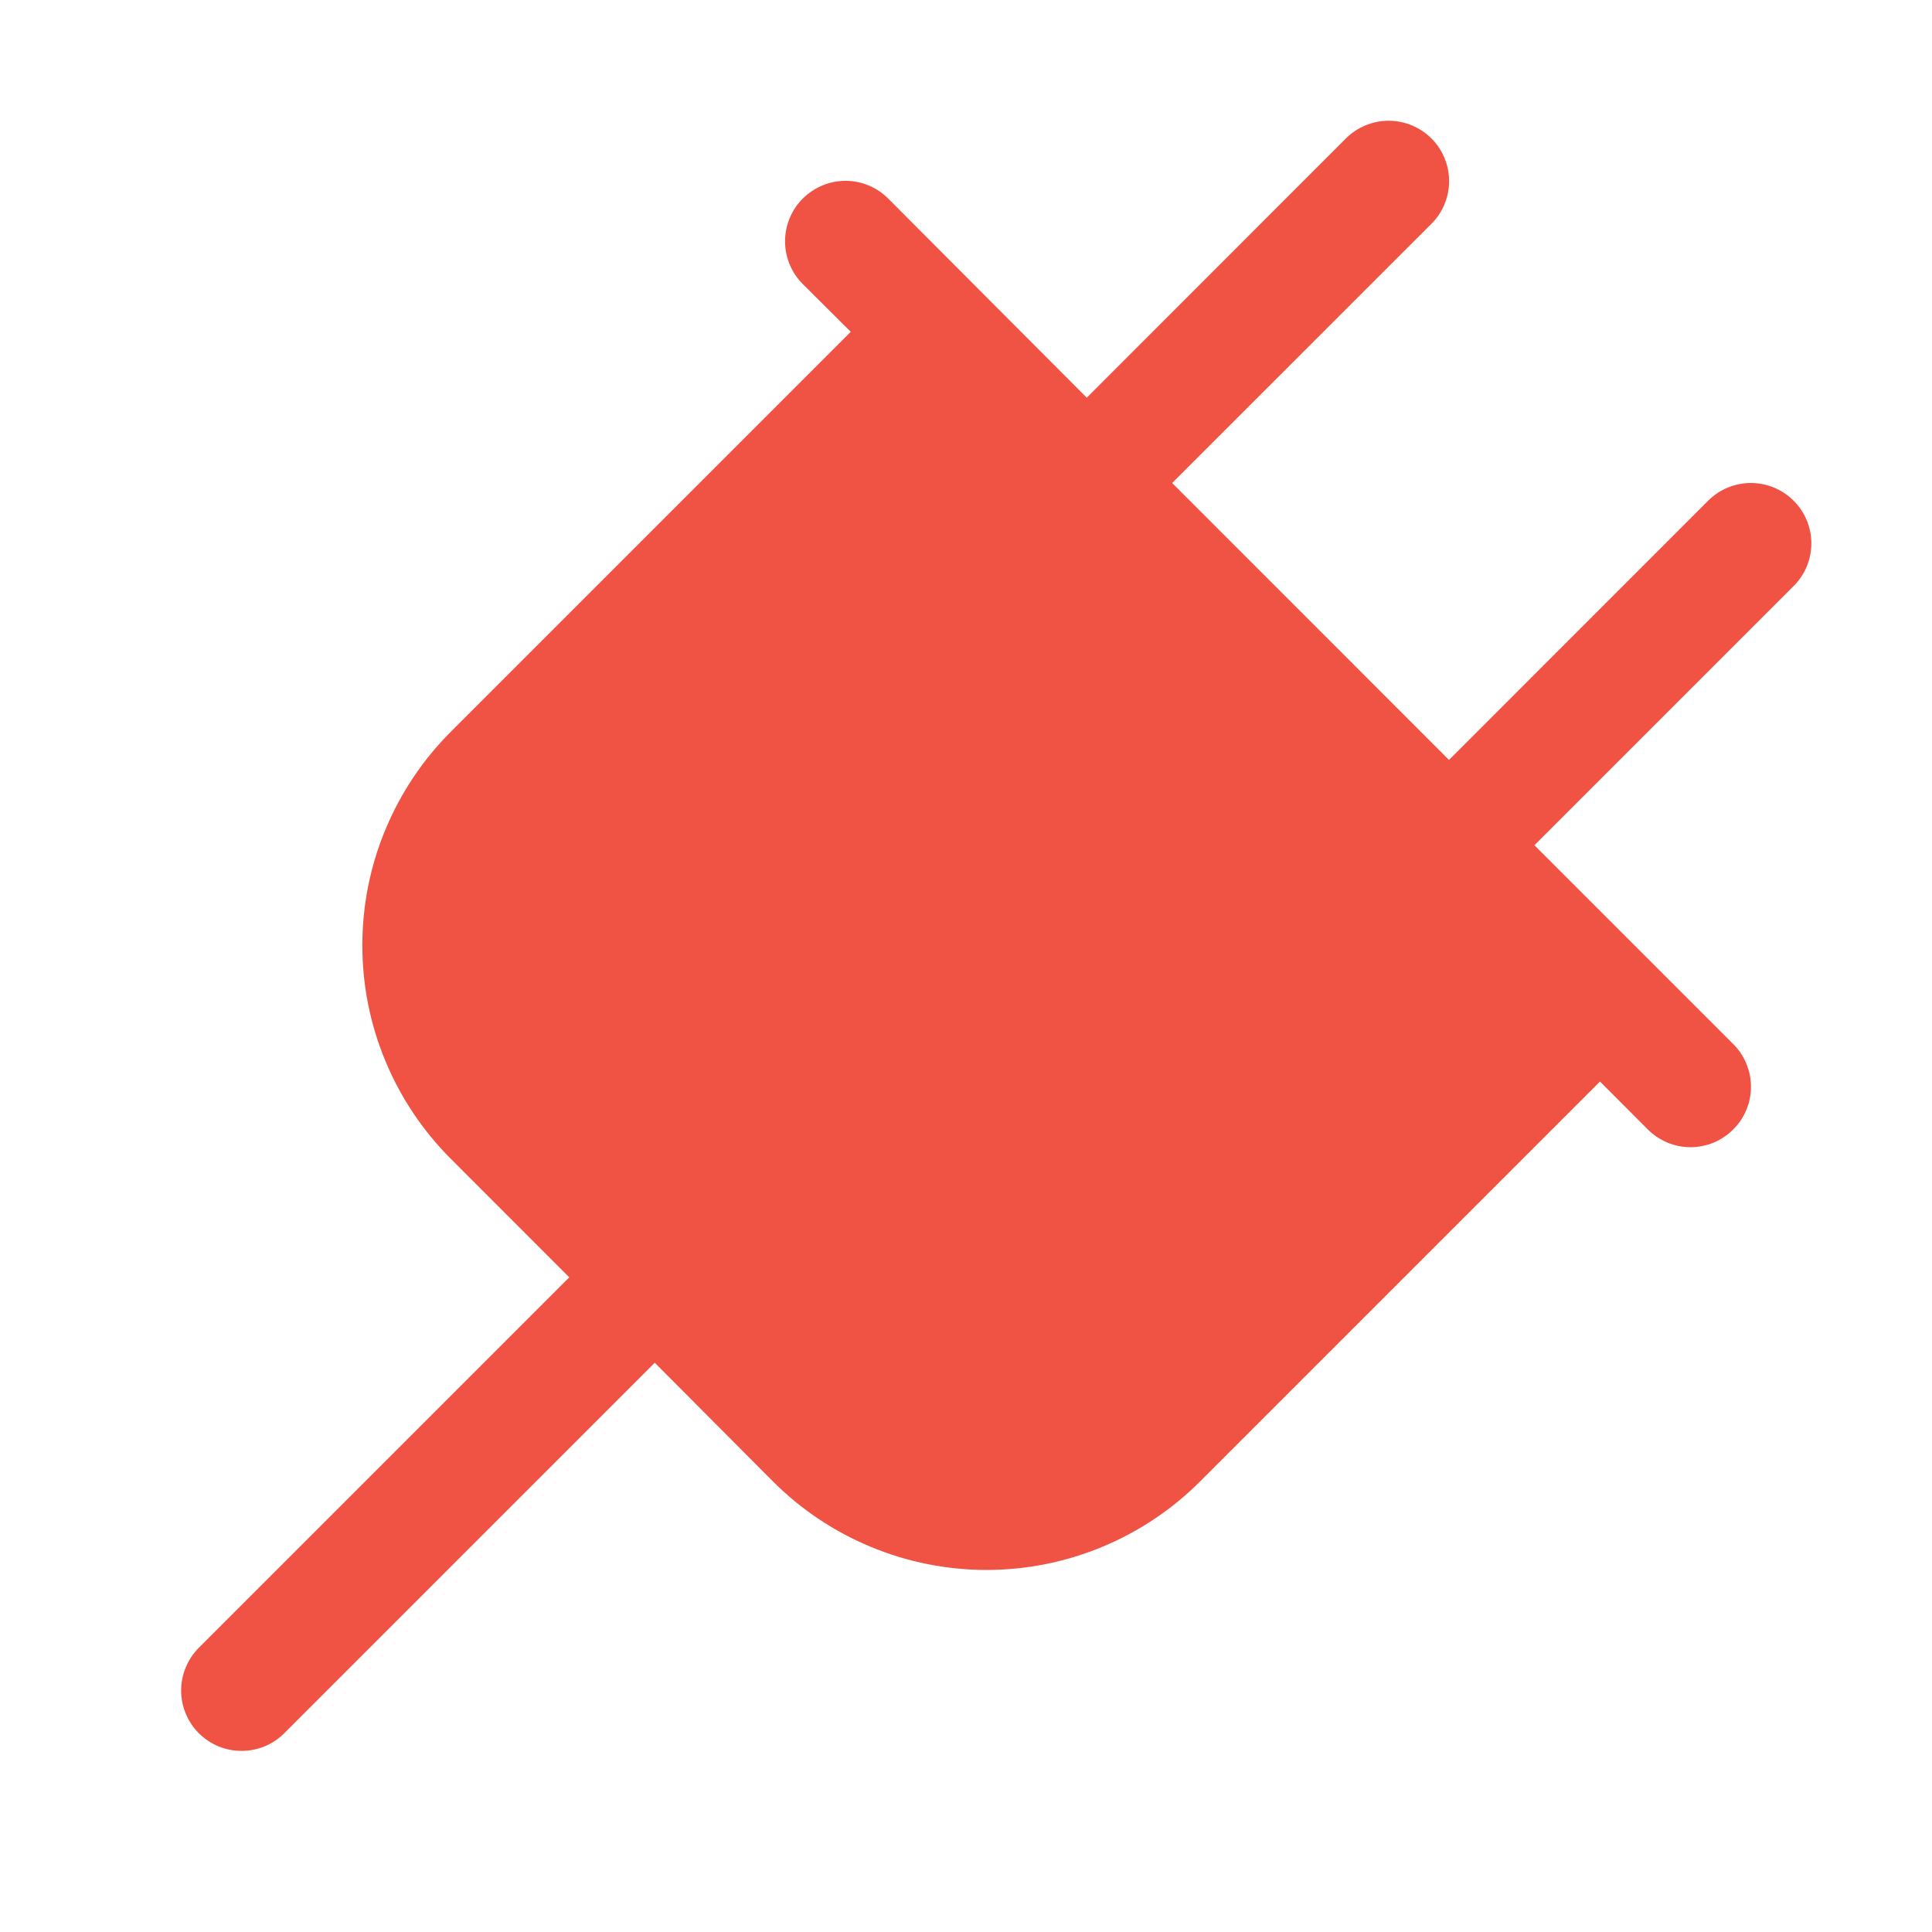 <svg width="20" height="20" viewBox="0 0 20 20" fill="none" xmlns="http://www.w3.org/2000/svg">
<path d="M18.567 6.067L15.884 8.75L17.942 10.808C18.001 10.866 18.047 10.935 18.078 11.011C18.11 11.087 18.126 11.168 18.126 11.25C18.126 11.332 18.11 11.414 18.078 11.489C18.047 11.565 18.001 11.634 17.942 11.692C17.884 11.75 17.816 11.796 17.74 11.828C17.664 11.859 17.582 11.876 17.5 11.876C17.418 11.876 17.337 11.859 17.261 11.828C17.185 11.796 17.116 11.75 17.058 11.692L16.563 11.196L12.422 15.337C12.132 15.627 11.787 15.857 11.408 16.014C11.029 16.171 10.623 16.252 10.213 16.252C9.802 16.252 9.396 16.171 9.017 16.014C8.637 15.857 8.293 15.627 8.003 15.337L6.778 14.107L2.943 17.942C2.884 18 2.816 18.046 2.74 18.078C2.664 18.109 2.582 18.125 2.5 18.125C2.418 18.125 2.337 18.109 2.261 18.078C2.185 18.046 2.116 18 2.058 17.942C2 17.884 1.954 17.815 1.923 17.739C1.891 17.663 1.875 17.582 1.875 17.5C1.875 17.418 1.891 17.337 1.923 17.261C1.954 17.185 2 17.116 2.058 17.058L5.893 13.223L4.666 11.995C4.376 11.705 4.146 11.361 3.989 10.982C3.831 10.602 3.751 10.196 3.751 9.786C3.751 9.375 3.831 8.969 3.989 8.59C4.146 8.211 4.376 7.866 4.666 7.576L8.807 3.435L8.31 2.94C8.193 2.823 8.127 2.664 8.127 2.498C8.127 2.332 8.193 2.173 8.31 2.056C8.428 1.938 8.587 1.872 8.753 1.872C8.919 1.872 9.078 1.938 9.195 2.056L11.25 4.117L13.933 1.433C14.05 1.316 14.21 1.25 14.375 1.25C14.541 1.25 14.7 1.316 14.818 1.433C14.935 1.55 15.001 1.709 15.001 1.875C15.001 2.041 14.935 2.2 14.818 2.317L12.134 5L15 7.867L17.683 5.183C17.8 5.066 17.959 5 18.125 5C18.291 5 18.45 5.066 18.567 5.183C18.685 5.3 18.751 5.459 18.751 5.625C18.751 5.791 18.685 5.95 18.567 6.067Z" fill="#F05243"/>
</svg>

